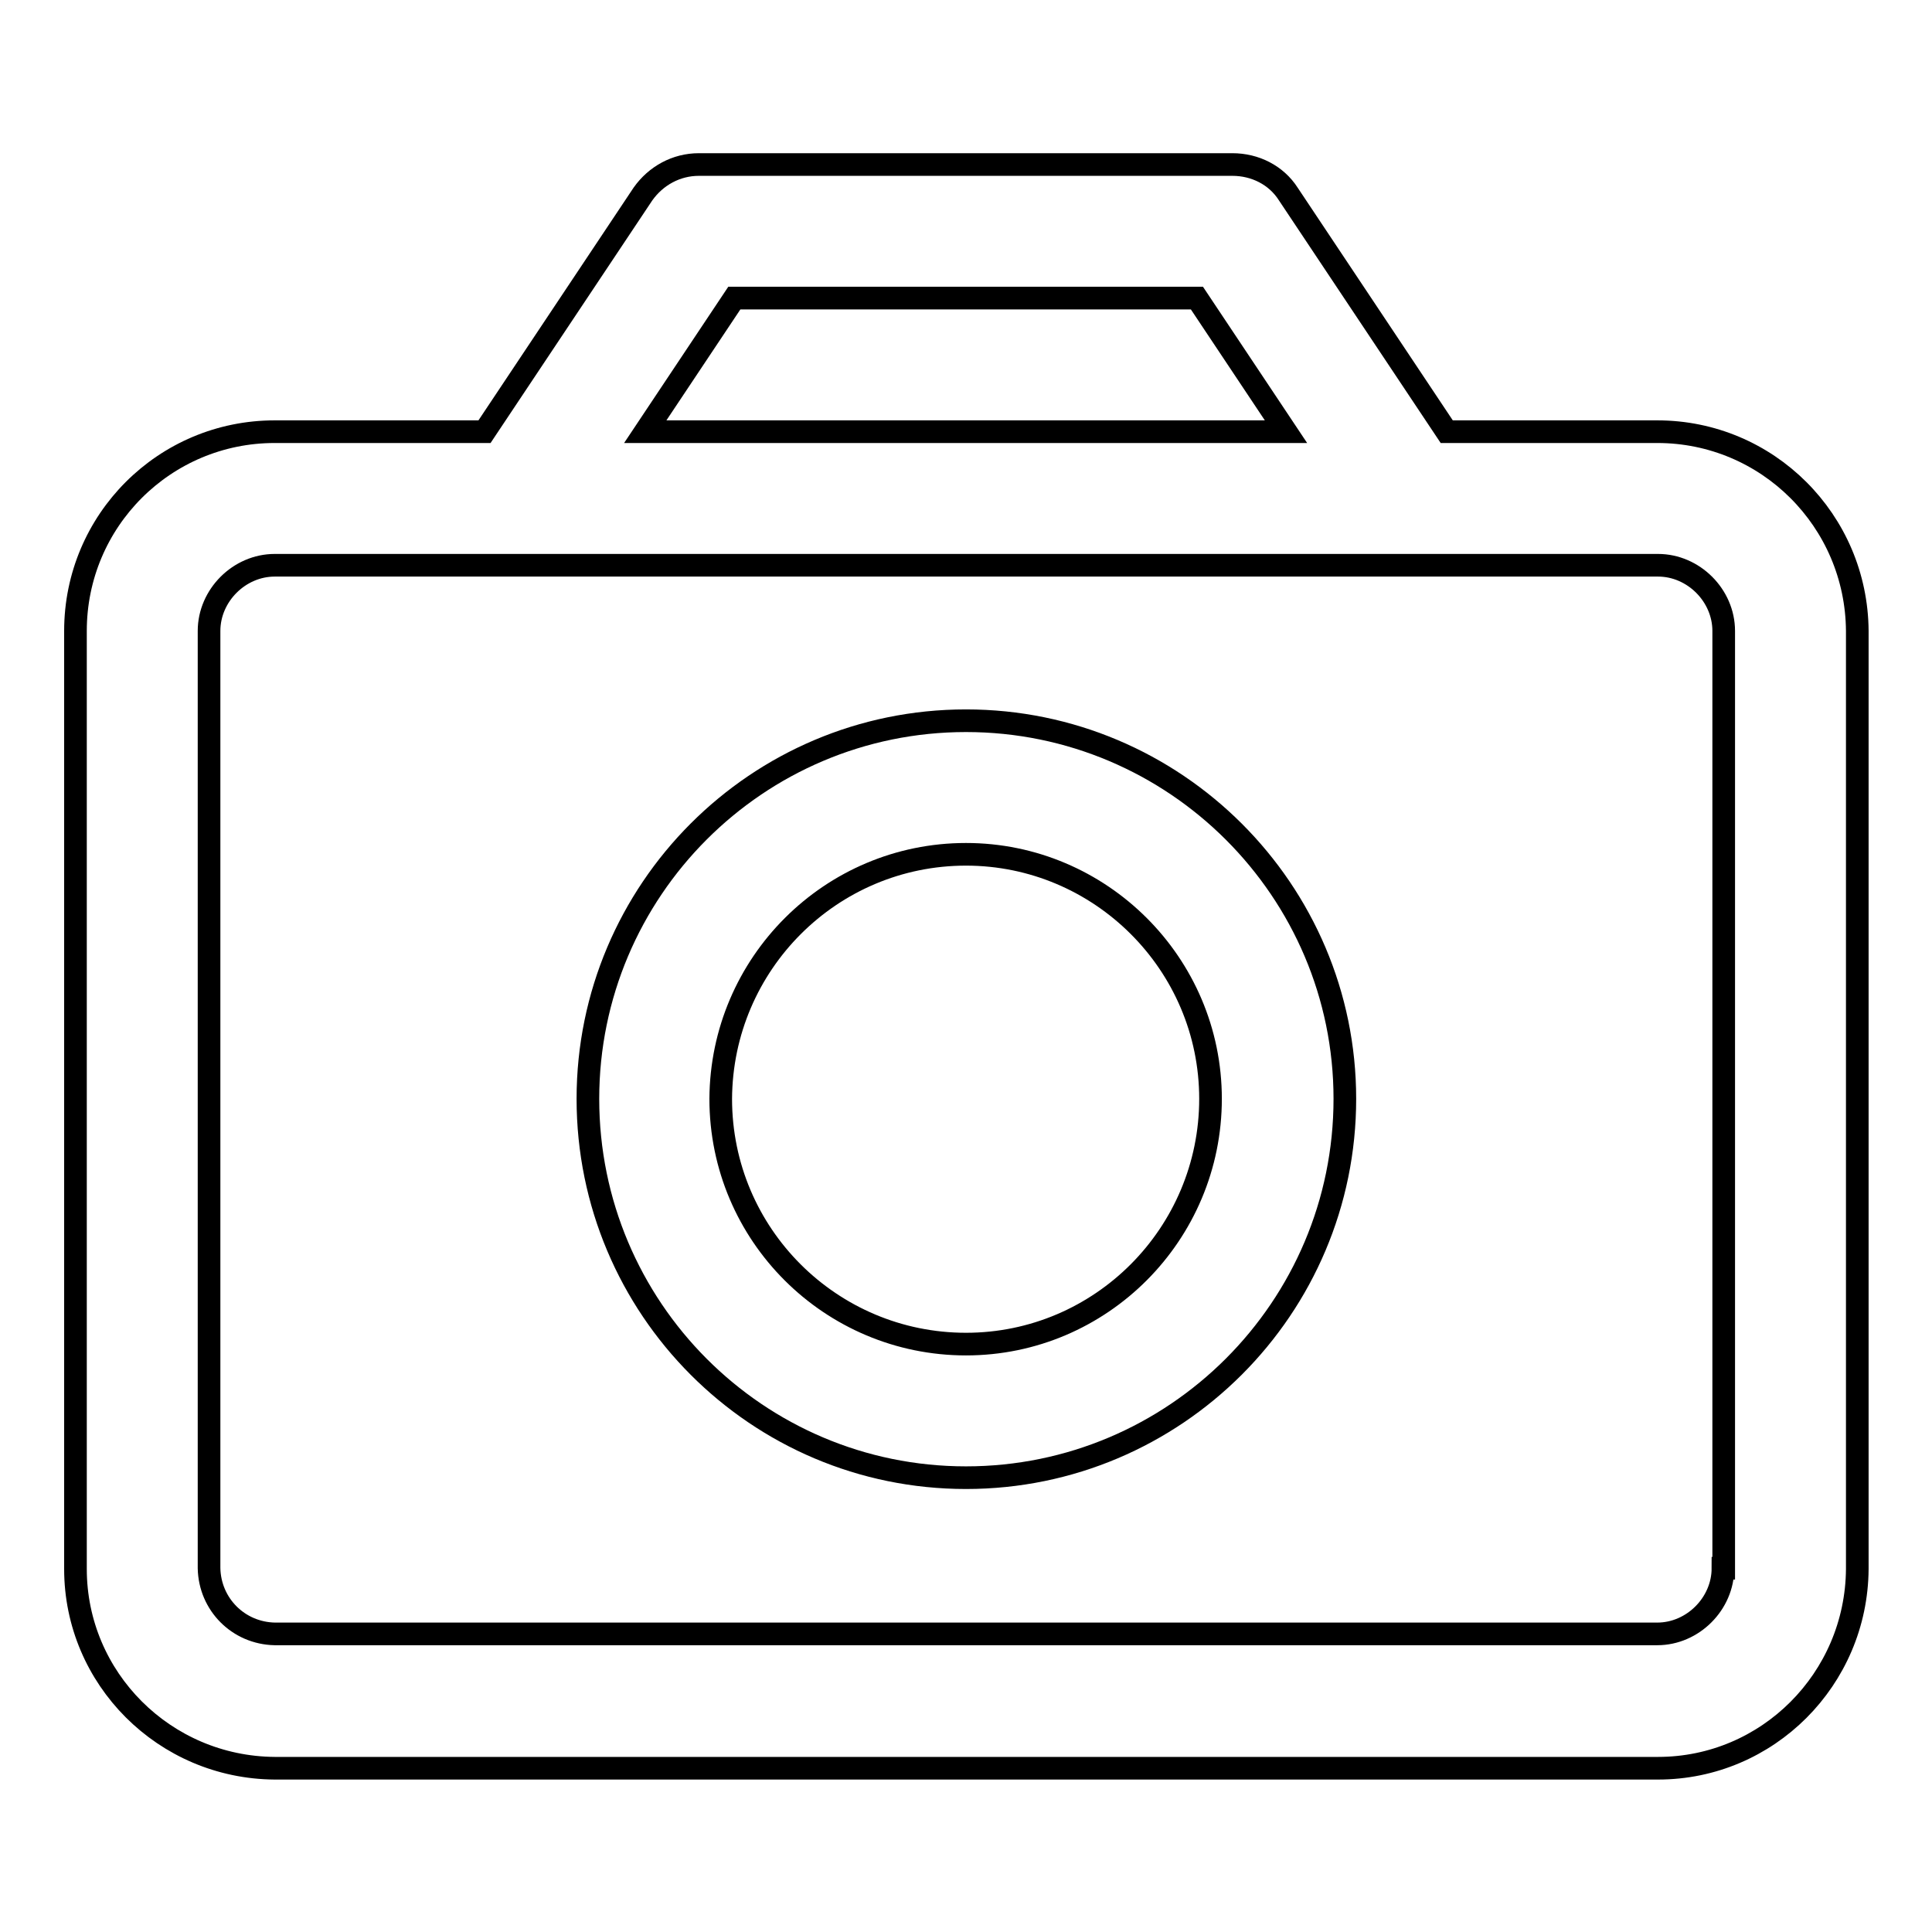<?xml version="1.0" encoding="utf-8"?>
<!-- Svg Vector Icons : http://www.onlinewebfonts.com/icon -->
<!DOCTYPE svg PUBLIC "-//W3C//DTD SVG 1.1//EN" "http://www.w3.org/Graphics/SVG/1.1/DTD/svg11.dtd">
<svg version="1.1" xmlns="http://www.w3.org/2000/svg" xmlns:xlink="http://www.w3.org/1999/xlink" x="0px" y="0px" viewBox="0 0 256 256" enable-background="new 0 0 256 256" xml:space="preserve">
<g> <path stroke-width="3" fill-opacity="0" stroke="#000000"  d="M228.3,207.8c0,4.7-4,8.7-8.7,8.7H36.4c-4.8-0.1-8.6-3.9-8.7-8.7V83.6c0-4.7,4-8.7,8.7-8.7h183.3 c4.7,0,8.7,4,8.7,8.7V207.8z M97.3,39.5h61.3l11.8,17.7H85.5L97.3,39.5z M219.6,57.2h-27.9l-21-31.5c-1.6-2.5-4.4-3.9-7.4-3.9H92.6 c-3,0-5.7,1.5-7.4,3.9l-21,31.5H36.4C21.8,57.2,10,69,10,83.6v124.3c0,14.5,11.8,26.3,26.4,26.4h183.3c14.5,0,26.3-11.8,26.4-26.4 V83.6C246,69,234.2,57.2,219.6,57.2z M128,95.5c27.7,0,50.2,22.5,50.2,50.1c0,27.7-22.5,50.2-50.2,50.2 c-27.7,0-50.1-22.5-50.1-50.2C77.9,118,100.3,95.5,128,95.5z M128,178.1c17.9,0,32.4-14.6,32.4-32.5c0-17.9-14.6-32.4-32.4-32.4 c-17.9,0-32.4,14.5-32.5,32.4C95.5,163.6,110.1,178.1,128,178.1z"/></g>
</svg>